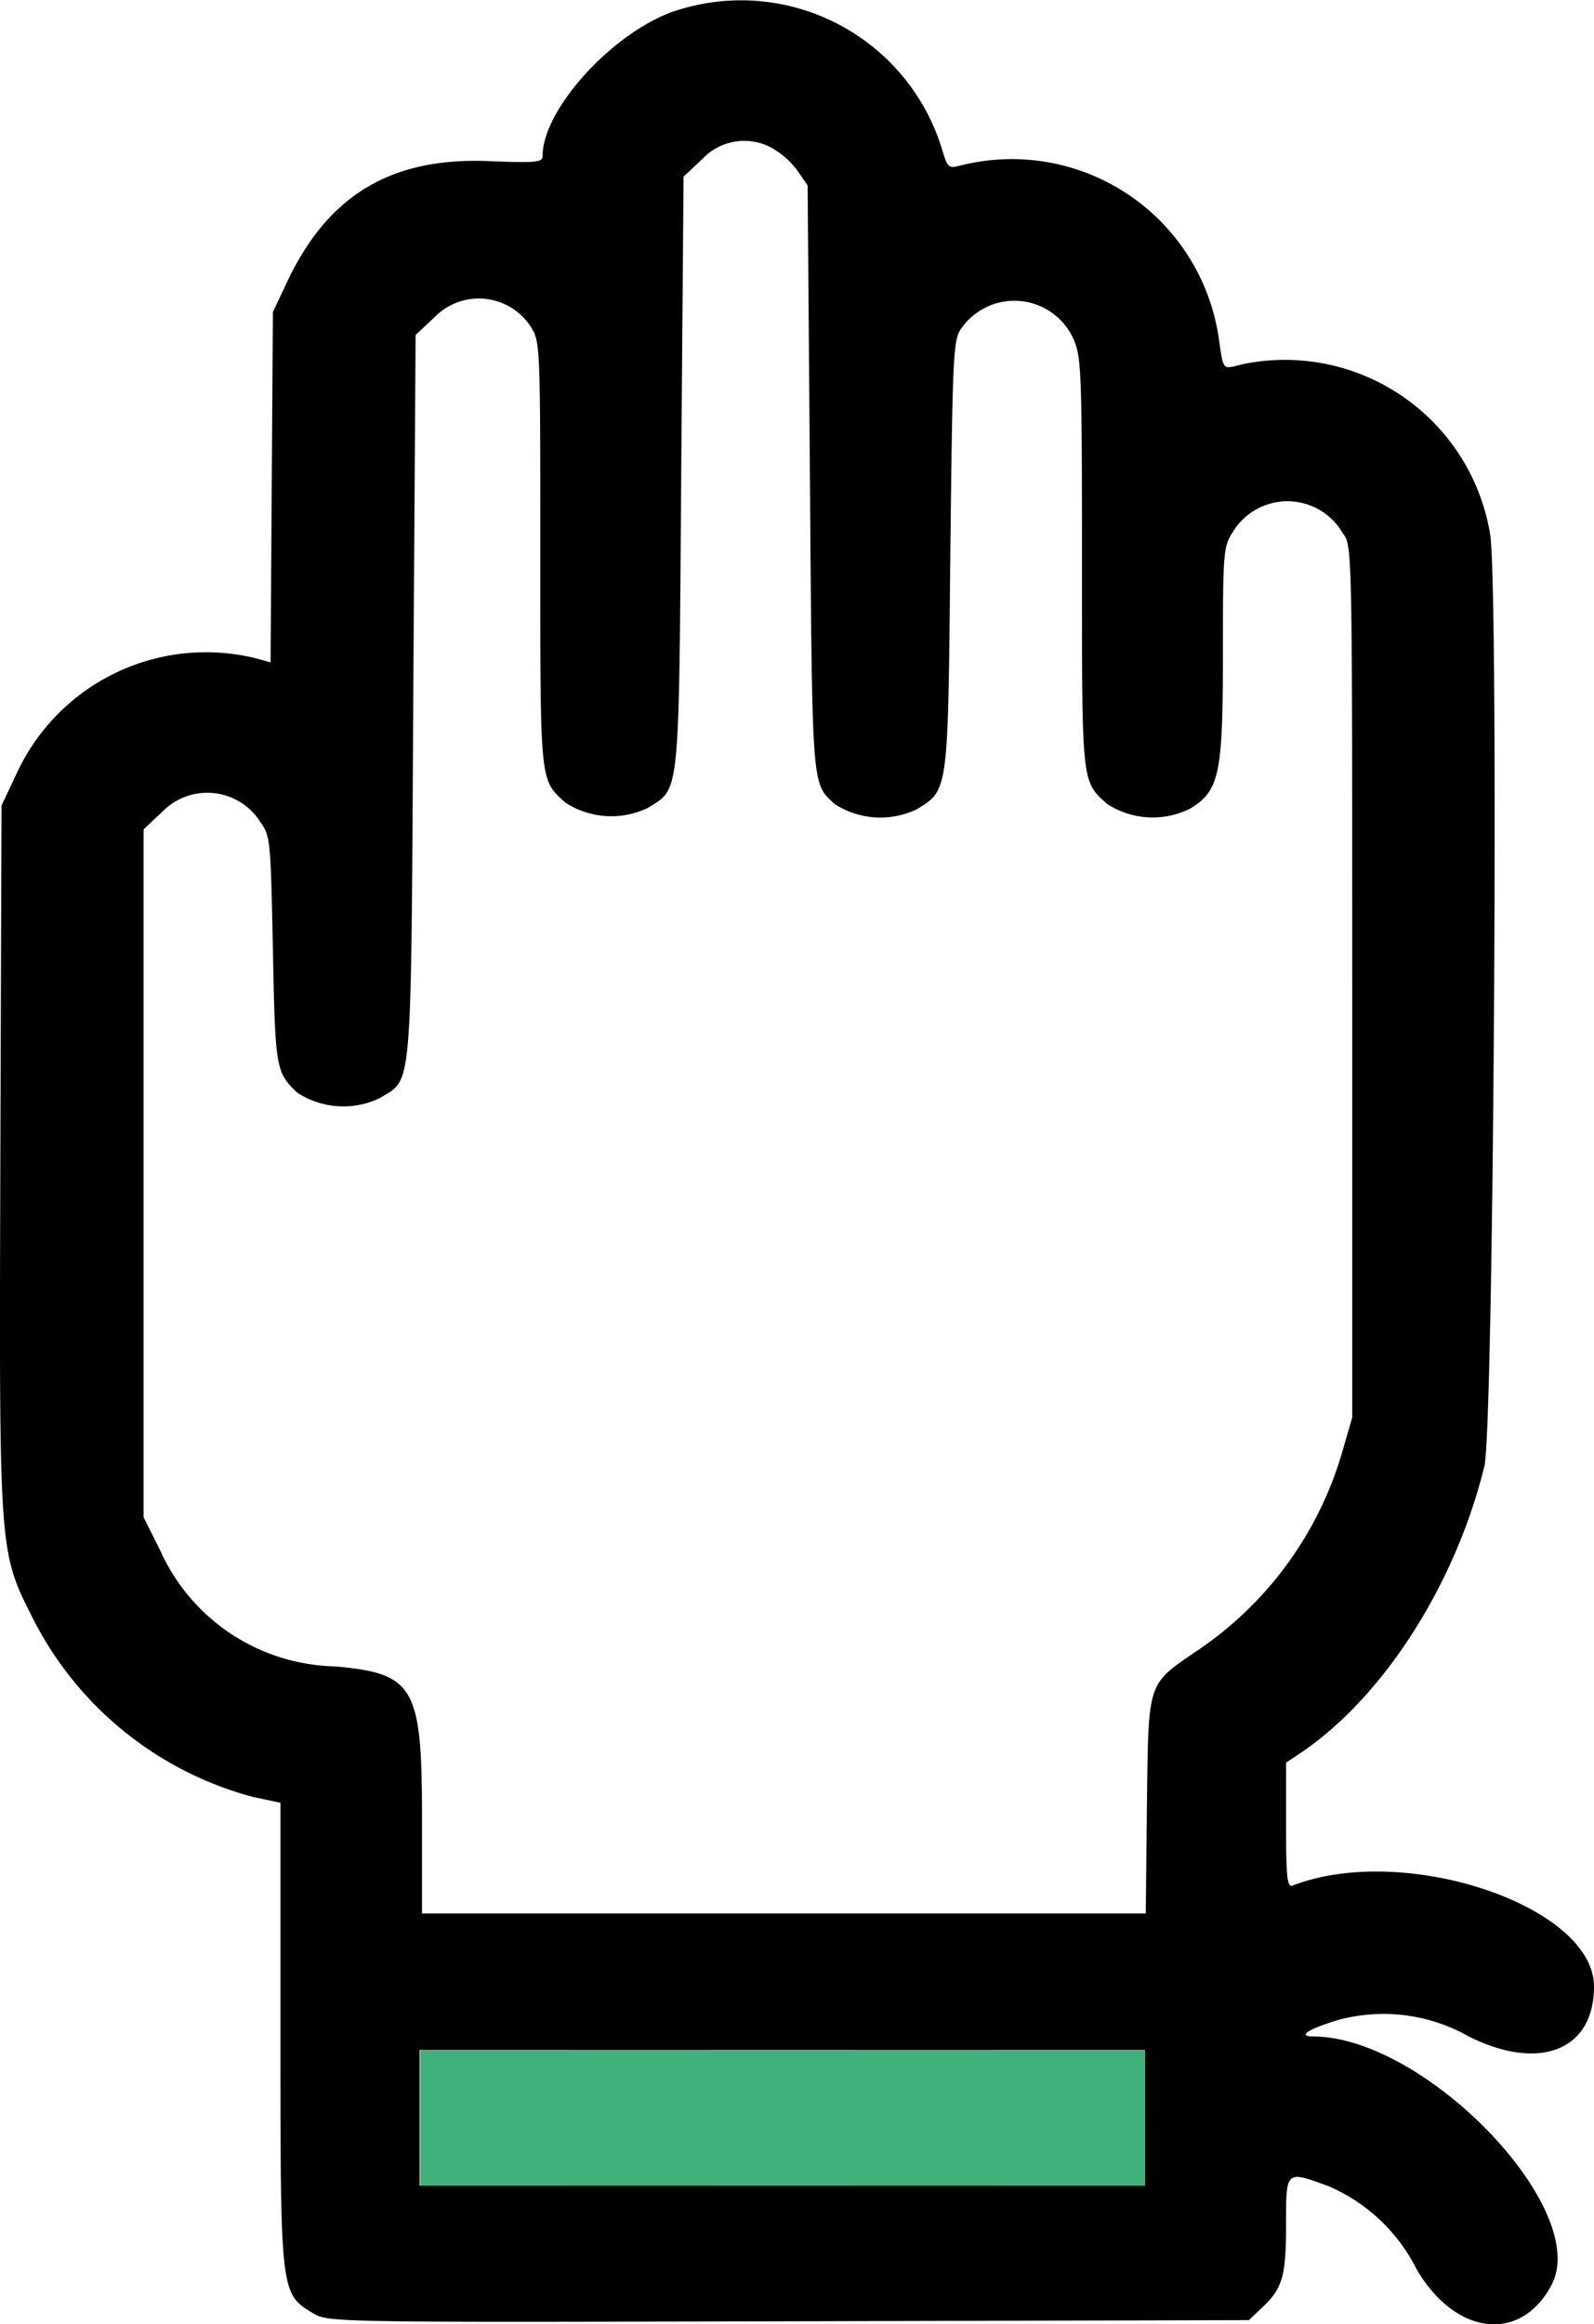 <svg xmlns="http://www.w3.org/2000/svg" width="54.878" height="80" viewBox="0 0 54.878 80"><g transform="translate(-62.736 0.269)"><g transform="translate(62.736 -0.269)"><path d="M85.929.124C83.812.863,81.416,3.5,81.416,5.1c0,.22-.22.24-1.777.18-3.394-.16-5.59,1.138-7.008,4.133l-.5,1.058-.04,6.03-.04,6.03-.5-.14A7.178,7.178,0,0,0,63.288,26.4l-.5,1.058L62.748,39.6c-.04,13.617-.06,13.5,1.118,15.833a11.94,11.94,0,0,0,7.587,6.149l.938.2v7.966c0,8.925,0,8.925,1.118,9.6.519.319.7.319,16.372.28l15.853-.04.419-.4c.739-.679.859-1.1.859-2.875,0-1.9-.02-1.877,1.457-1.338a6.077,6.077,0,0,1,3.035,2.855c1.338,2.3,3.594,2.556,4.652.539,1.358-2.6-4.333-8.525-8.206-8.545-.539,0-.24-.22.759-.539a5.945,5.945,0,0,1,4.592.539c2.436,1.218,4.313.479,4.313-1.717,0-2.775-6.529-4.971-10.382-3.474-.18.06-.22-.3-.22-2.076V60.4l.539-.359c2.815-1.917,5.291-5.77,6.289-9.843.319-1.3.5-30.128.2-32.065a7.161,7.161,0,0,0-8.505-5.87c-.759.18-.659.28-.859-1.018a7.2,7.2,0,0,0-8.9-5.81c-.379.1-.419.06-.6-.539A7.234,7.234,0,0,0,85.929.124m3.434,4.732a2.808,2.808,0,0,1,.819.739l.359.519.08,10.143c.08,10.722.06,10.4.839,11.141a2.9,2.9,0,0,0,2.855.18c1.078-.679,1.058-.539,1.138-8.745.08-7.108.1-7.427.4-7.827a2.229,2.229,0,0,1,3.833.379c.28.619.3,1.1.3,7.727,0,7.627-.02,7.487.859,8.286a2.882,2.882,0,0,0,2.875.16c1-.619,1.118-1.178,1.118-5.331,0-3.574.02-3.694.359-4.213a2.2,2.2,0,0,1,3.774.08c.319.419.319.519.319,15.433V48.521l-.359,1.238a12.392,12.392,0,0,1-4.892,6.728c-1.837,1.258-1.757,1.018-1.817,5.371l-.04,3.734H77.264V62.277c0-4.492-.26-4.951-3.015-5.191a6.761,6.761,0,0,1-5.99-3.973l-.579-1.158V28.276l.659-.619a2.158,2.158,0,0,1,3.354.359c.359.5.359.639.439,4.412.08,4.093.1,4.213.839,4.912a2.9,2.9,0,0,0,2.855.18c1.118-.7,1.058.06,1.138-13.8l.08-12.459.659-.619a2.131,2.131,0,0,1,3.334.379c.3.479.3.839.3,7.807,0,7.886-.02,7.727.859,8.525a2.9,2.9,0,0,0,2.855.18c1.1-.7,1.058-.2,1.138-11.54l.08-10.182.659-.619a1.981,1.981,0,0,1,2.436-.339M82.335,72.62v2.336H77.184V70.284h5.151V72.62m9.843,0v2.336H87.186V70.284h4.991V72.62m9.983,0v2.336H97.01V70.284h5.151V72.62" transform="translate(-62.736 0.269)" fill-rule="evenodd"/></g><rect width="24.957" height="4.672" transform="translate(77.204 70.284)" fill="#41b17b"/></g></svg>